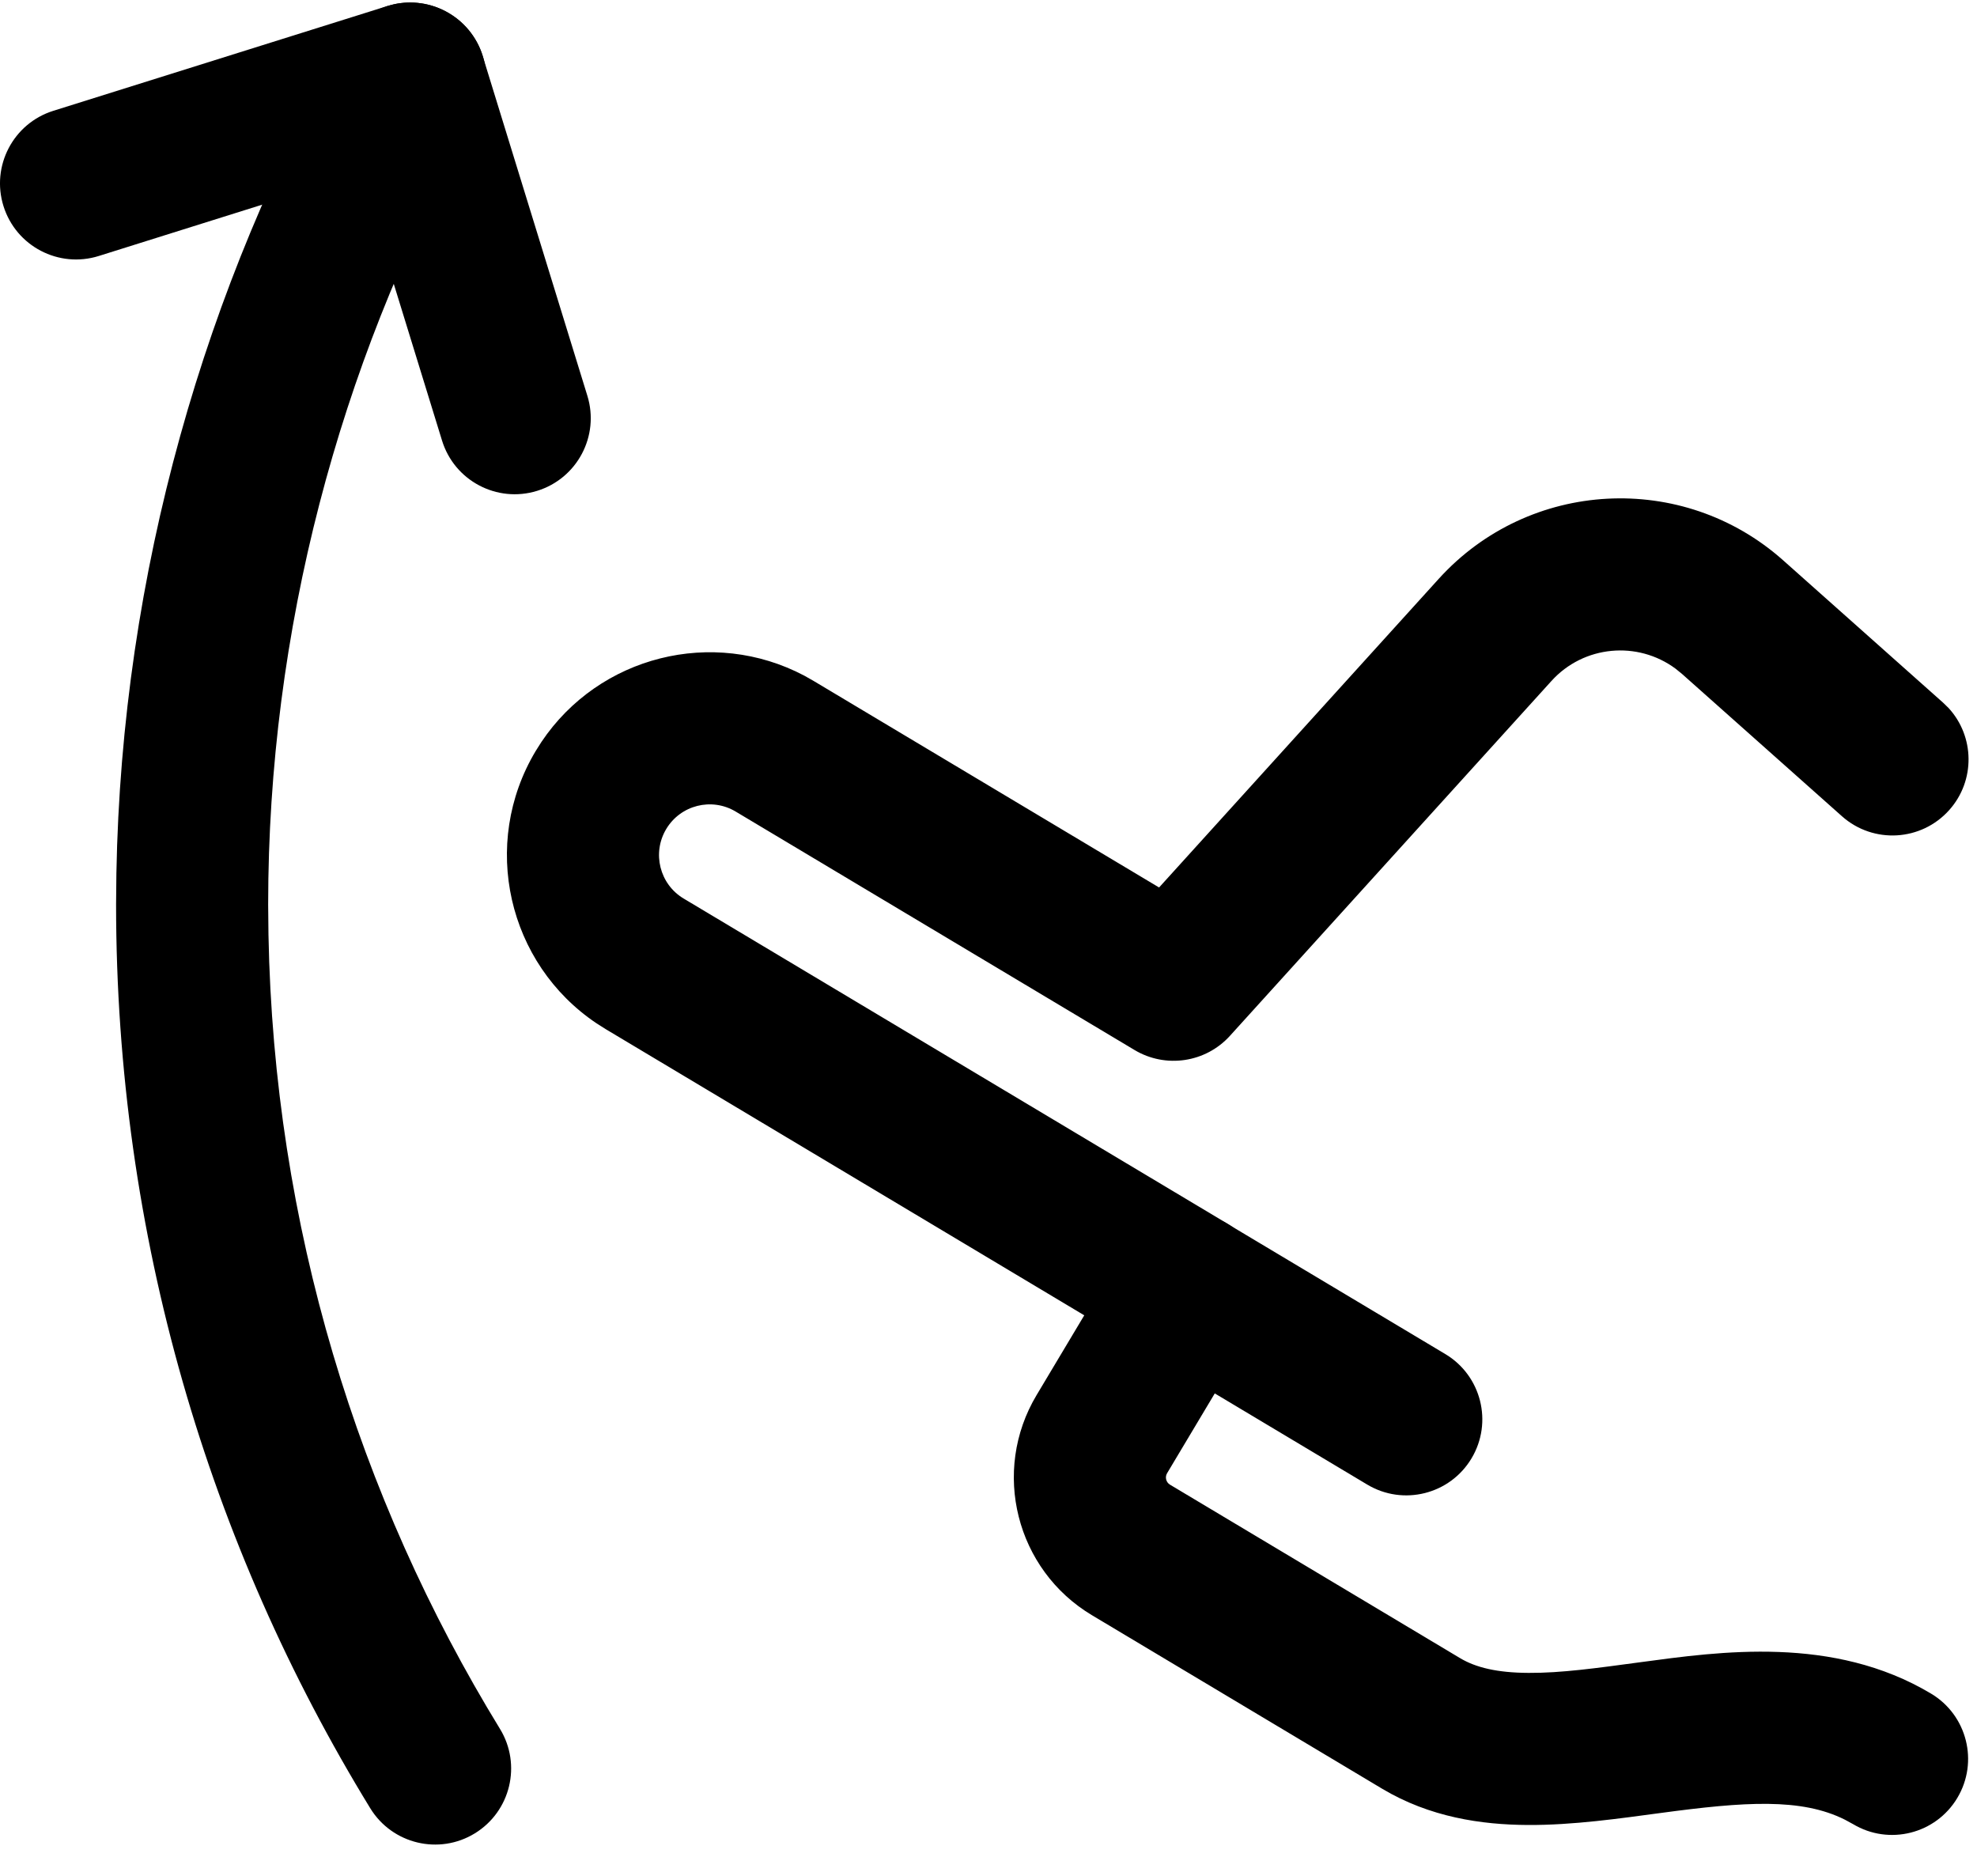 <?xml version="1.0" encoding="UTF-8"?>
<svg width="39px" height="37px" viewBox="0 0 39 37" version="1.1" xmlns="http://www.w3.org/2000/svg" xmlns:xlink="http://www.w3.org/1999/xlink">
    <title>pixel-perfect-40@3x</title>
    <g id="🖥-Website-UI" stroke="none" stroke-width="1" fill="none" fill-rule="evenodd">
        <g id="2.-Services---Capabilities" transform="translate(-833, -1426)">
            <g id="3.-Services" transform="translate(160, 632)">
                <g id="3.-Services-Copy" transform="translate(0, 664)">
                    <g id="pixel-perfect-40" transform="translate(672, 128)">
                        <polygon id="Background" points="0 0 40 0 40 40 0 40"></polygon>
                        <g id="Group" transform="translate(2.5, 3.55)" fill="#000000">
                            <g id="Vector" transform="translate(2.29, 0)">
                                <path d="M-1.5,16.29 L-1.494,15.676 C-1.388,9.758 0.256,4.073 2.998,-0.742 L3.076,-0.864 C3.515,-1.489 4.367,-1.689 5.044,-1.303 C5.764,-0.893 6.015,0.022 5.605,0.742 L5.342,1.215 C2.916,5.657 1.5,10.879 1.5,16.29 L1.506,16.884 C1.613,22.621 3.269,27.975 6.072,32.55 C6.072,32.55 5.955,32.622 5.77,32.735 C5.954,32.622 6.072,32.55 6.072,32.55 C6.505,33.256 6.283,34.179 5.577,34.612 C4.871,35.045 3.947,34.823 3.514,34.117 C0.333,28.926 -1.5,22.82 -1.5,16.29 Z" id="Vector-border"></path>
                            </g>
                            <g id="Vector">
                                <path d="M7.22,7.14 L5.6,1.882 L0.449,3.499 L-0.16,1.557 C0.102,2.394 0.449,3.499 0.449,3.499 C-0.341,3.747 -1.183,3.307 -1.431,2.516 C-1.679,1.726 -1.239,0.884 -0.449,0.636 L6.141,-1.431 L6.285,-1.469 C6.624,-1.539 6.979,-1.49 7.288,-1.328 C7.641,-1.142 7.906,-0.823 8.023,-0.442 L10.087,6.257 L9.953,6.298 C10.038,6.272 10.087,6.257 10.087,6.257 C10.331,7.048 9.887,7.888 9.095,8.132 C8.303,8.376 7.464,7.932 7.22,7.14 C7.22,7.14 7.355,7.098 7.567,7.033 L7.22,7.14 Z" id="Vector-border"></path>
                            </g>
                            <g id="Vector" transform="translate(21.95, 23.88)">
                                <path d="M-0.89,1.207 C-1.506,0.755 -1.688,-0.1 -1.287,-0.77 C-0.862,-1.481 0.059,-1.713 0.77,-1.287 L5.061,1.278 C5.772,1.703 6.004,2.624 5.579,3.335 C5.154,4.046 4.233,4.278 3.522,3.853 L-0.77,1.287 Z" id="Vector-border"></path>
                            </g>
                            <g id="Vector" transform="translate(10, 9.78)">
                                <path d="M21.682,1.964 L21.553,1.859 C20.804,1.304 19.742,1.398 19.105,2.102 L12.763,9.101 C12.283,9.631 11.495,9.748 10.881,9.381 L3.013,4.678 C2.539,4.394 1.925,4.549 1.642,5.023 C1.359,5.497 1.513,6.111 1.987,6.394 L12.716,12.808 C13.058,13.012 13.304,13.344 13.401,13.73 C13.486,14.067 13.451,14.422 13.304,14.734 L13.234,14.865 L11.524,17.727 C11.476,17.805 11.502,17.908 11.581,17.955 L11.408,18.244 L11.581,17.955 L17.303,21.376 C17.613,21.561 18.032,21.664 18.654,21.667 C19.294,21.671 19.996,21.573 20.862,21.456 C22.419,21.247 24.663,20.921 26.594,22.076 C27.305,22.501 27.537,23.422 27.112,24.133 C26.687,24.844 25.766,25.076 25.055,24.65 L24.895,24.563 C24.032,24.13 22.916,24.207 21.261,24.43 C20.469,24.536 19.533,24.672 18.637,24.667 C17.722,24.662 16.706,24.514 15.764,23.951 L10.042,20.53 C8.541,19.633 8.051,17.688 8.949,16.187 L9.889,14.614 L0.448,8.969 L0.268,8.855 C-1.486,7.678 -2.03,5.318 -0.933,3.484 L-0.819,3.304 C0.319,1.608 2.562,1.043 4.368,1.998 L4.553,2.103 L11.365,6.175 L16.881,0.088 C18.662,-1.877 21.694,-2.041 23.676,-0.278 L26.83,2.529 L26.94,2.636 C27.454,3.196 27.47,4.066 26.954,4.646 C26.403,5.265 25.455,5.321 24.836,4.77 L21.682,1.964 Z" id="Vector-border"></path>
                            </g>
                        </g>
                    </g>
                </g>
            </g>
        </g>
    </g>
</svg>